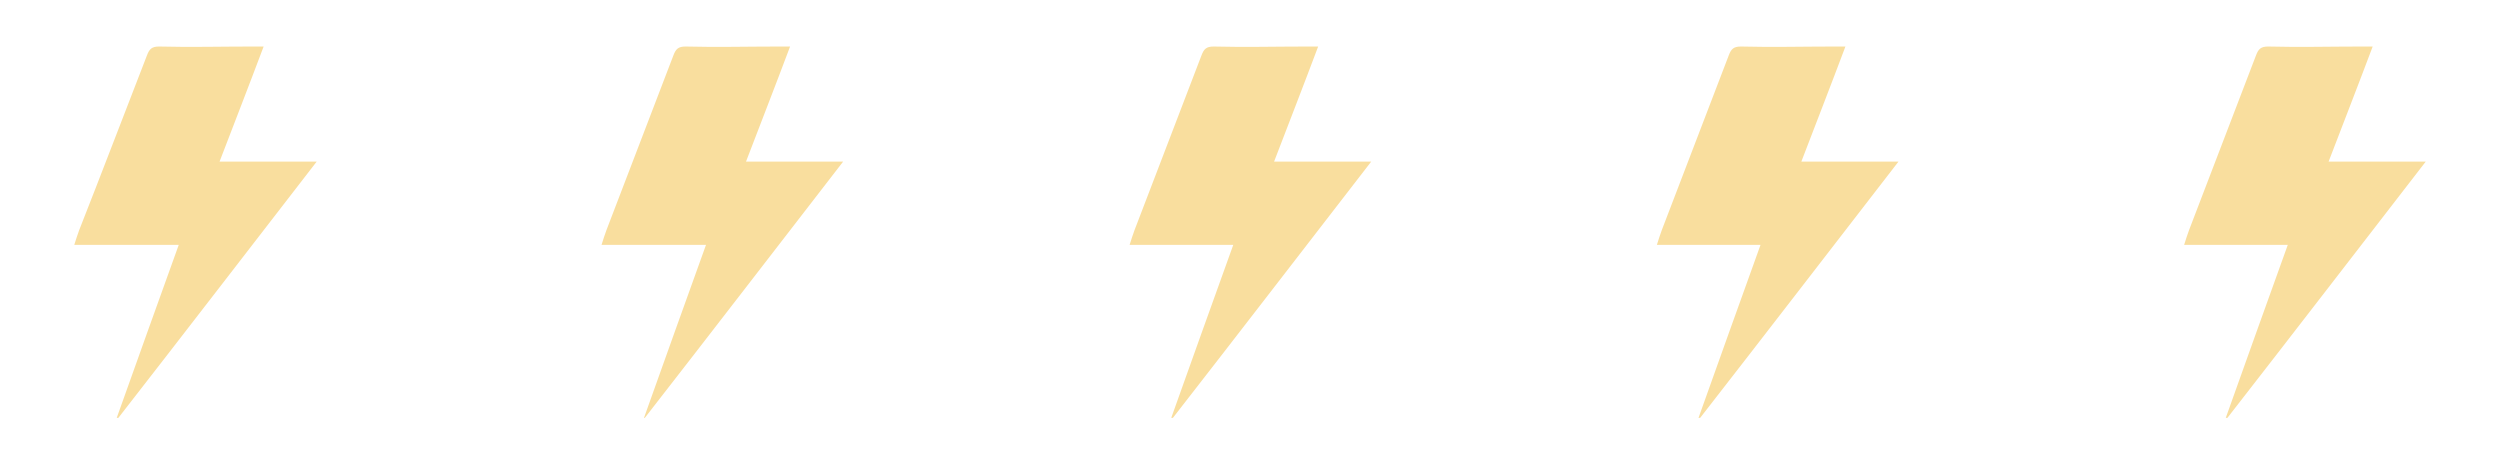 <?xml version="1.0" encoding="utf-8"?>
<!-- Generator: Adobe Illustrator 21.1.0, SVG Export Plug-In . SVG Version: 6.00 Build 0)  -->
<svg version="1.1" id="Layer_1" xmlns="http://www.w3.org/2000/svg" xmlns:xlink="http://www.w3.org/1999/xlink" x="0px" y="0px"
	 viewBox="0 0 306.3 57.1" style="enable-background:new 0 0 306.3 57.1;" xml:space="preserve">
<style type="text/css">
	.st0{fill:#F9DE9E;}
</style>
<g>
	<path class="st0" d="M208.1,51.2c2.5-7,5-14,7.6-21.2h-12.7c0.2-0.7,0.4-1.2,0.6-1.8c2.7-7.1,5.5-14.3,8.2-21.4
		c0.3-0.8,0.6-1.1,1.5-1.1c3.8,0.1,7.6,0,11.3,0h1.5c-1.8,4.8-3.6,9.4-5.4,14.1h11.9c-8.2,10.6-16.2,21-24.3,31.4L208.1,51.2z"/>
	<path class="st0" d="M143.5,51.2c2.5-7,5-14,7.6-21.2h-12.7c0.2-0.7,0.4-1.2,0.6-1.8c2.7-7.1,5.5-14.3,8.2-21.4
		c0.3-0.8,0.6-1.1,1.5-1.1c3.8,0.1,7.6,0,11.3,0h1.5c-1.8,4.8-3.6,9.4-5.4,14.1h11.9c-8.2,10.6-16.2,21-24.3,31.4L143.5,51.2z"/>
	<path class="st0" d="M78.9,51.2c2.5-7,5-14,7.6-21.2H73.7c0.2-0.7,0.4-1.2,0.6-1.8c2.7-7.1,5.5-14.3,8.2-21.4
		c0.3-0.8,0.6-1.1,1.5-1.1c3.8,0.1,7.6,0,11.3,0h1.5c-1.8,4.8-3.6,9.4-5.4,14.1h11.9c-8.2,10.6-16.2,21-24.3,31.4L78.9,51.2z"/>
	<path class="st0" d="M272.7,51.2c2.5-7,5-14,7.6-21.2h-12.7c0.2-0.7,0.4-1.2,0.6-1.8c2.7-7.1,5.5-14.3,8.2-21.4
		c0.3-0.8,0.6-1.1,1.5-1.1c3.8,0.1,7.6,0,11.3,0h1.5c-1.8,4.8-3.6,9.4-5.4,14.1h11.9c-8.2,10.6-16.2,21-24.3,31.4L272.7,51.2z"/>
	<path class="st0" d="M14.3,51.2c2.5-7,5-14,7.6-21.2H9.1c0.2-0.7,0.4-1.2,0.6-1.8C12.5,21.1,15.2,14,18,6.8
		c0.3-0.8,0.6-1.1,1.5-1.1c3.8,0.1,7.6,0,11.3,0h1.5c-1.8,4.8-3.6,9.4-5.4,14.1h11.9c-8.2,10.6-16.2,21-24.3,31.4L14.3,51.2z"/>
</g>
</svg>
